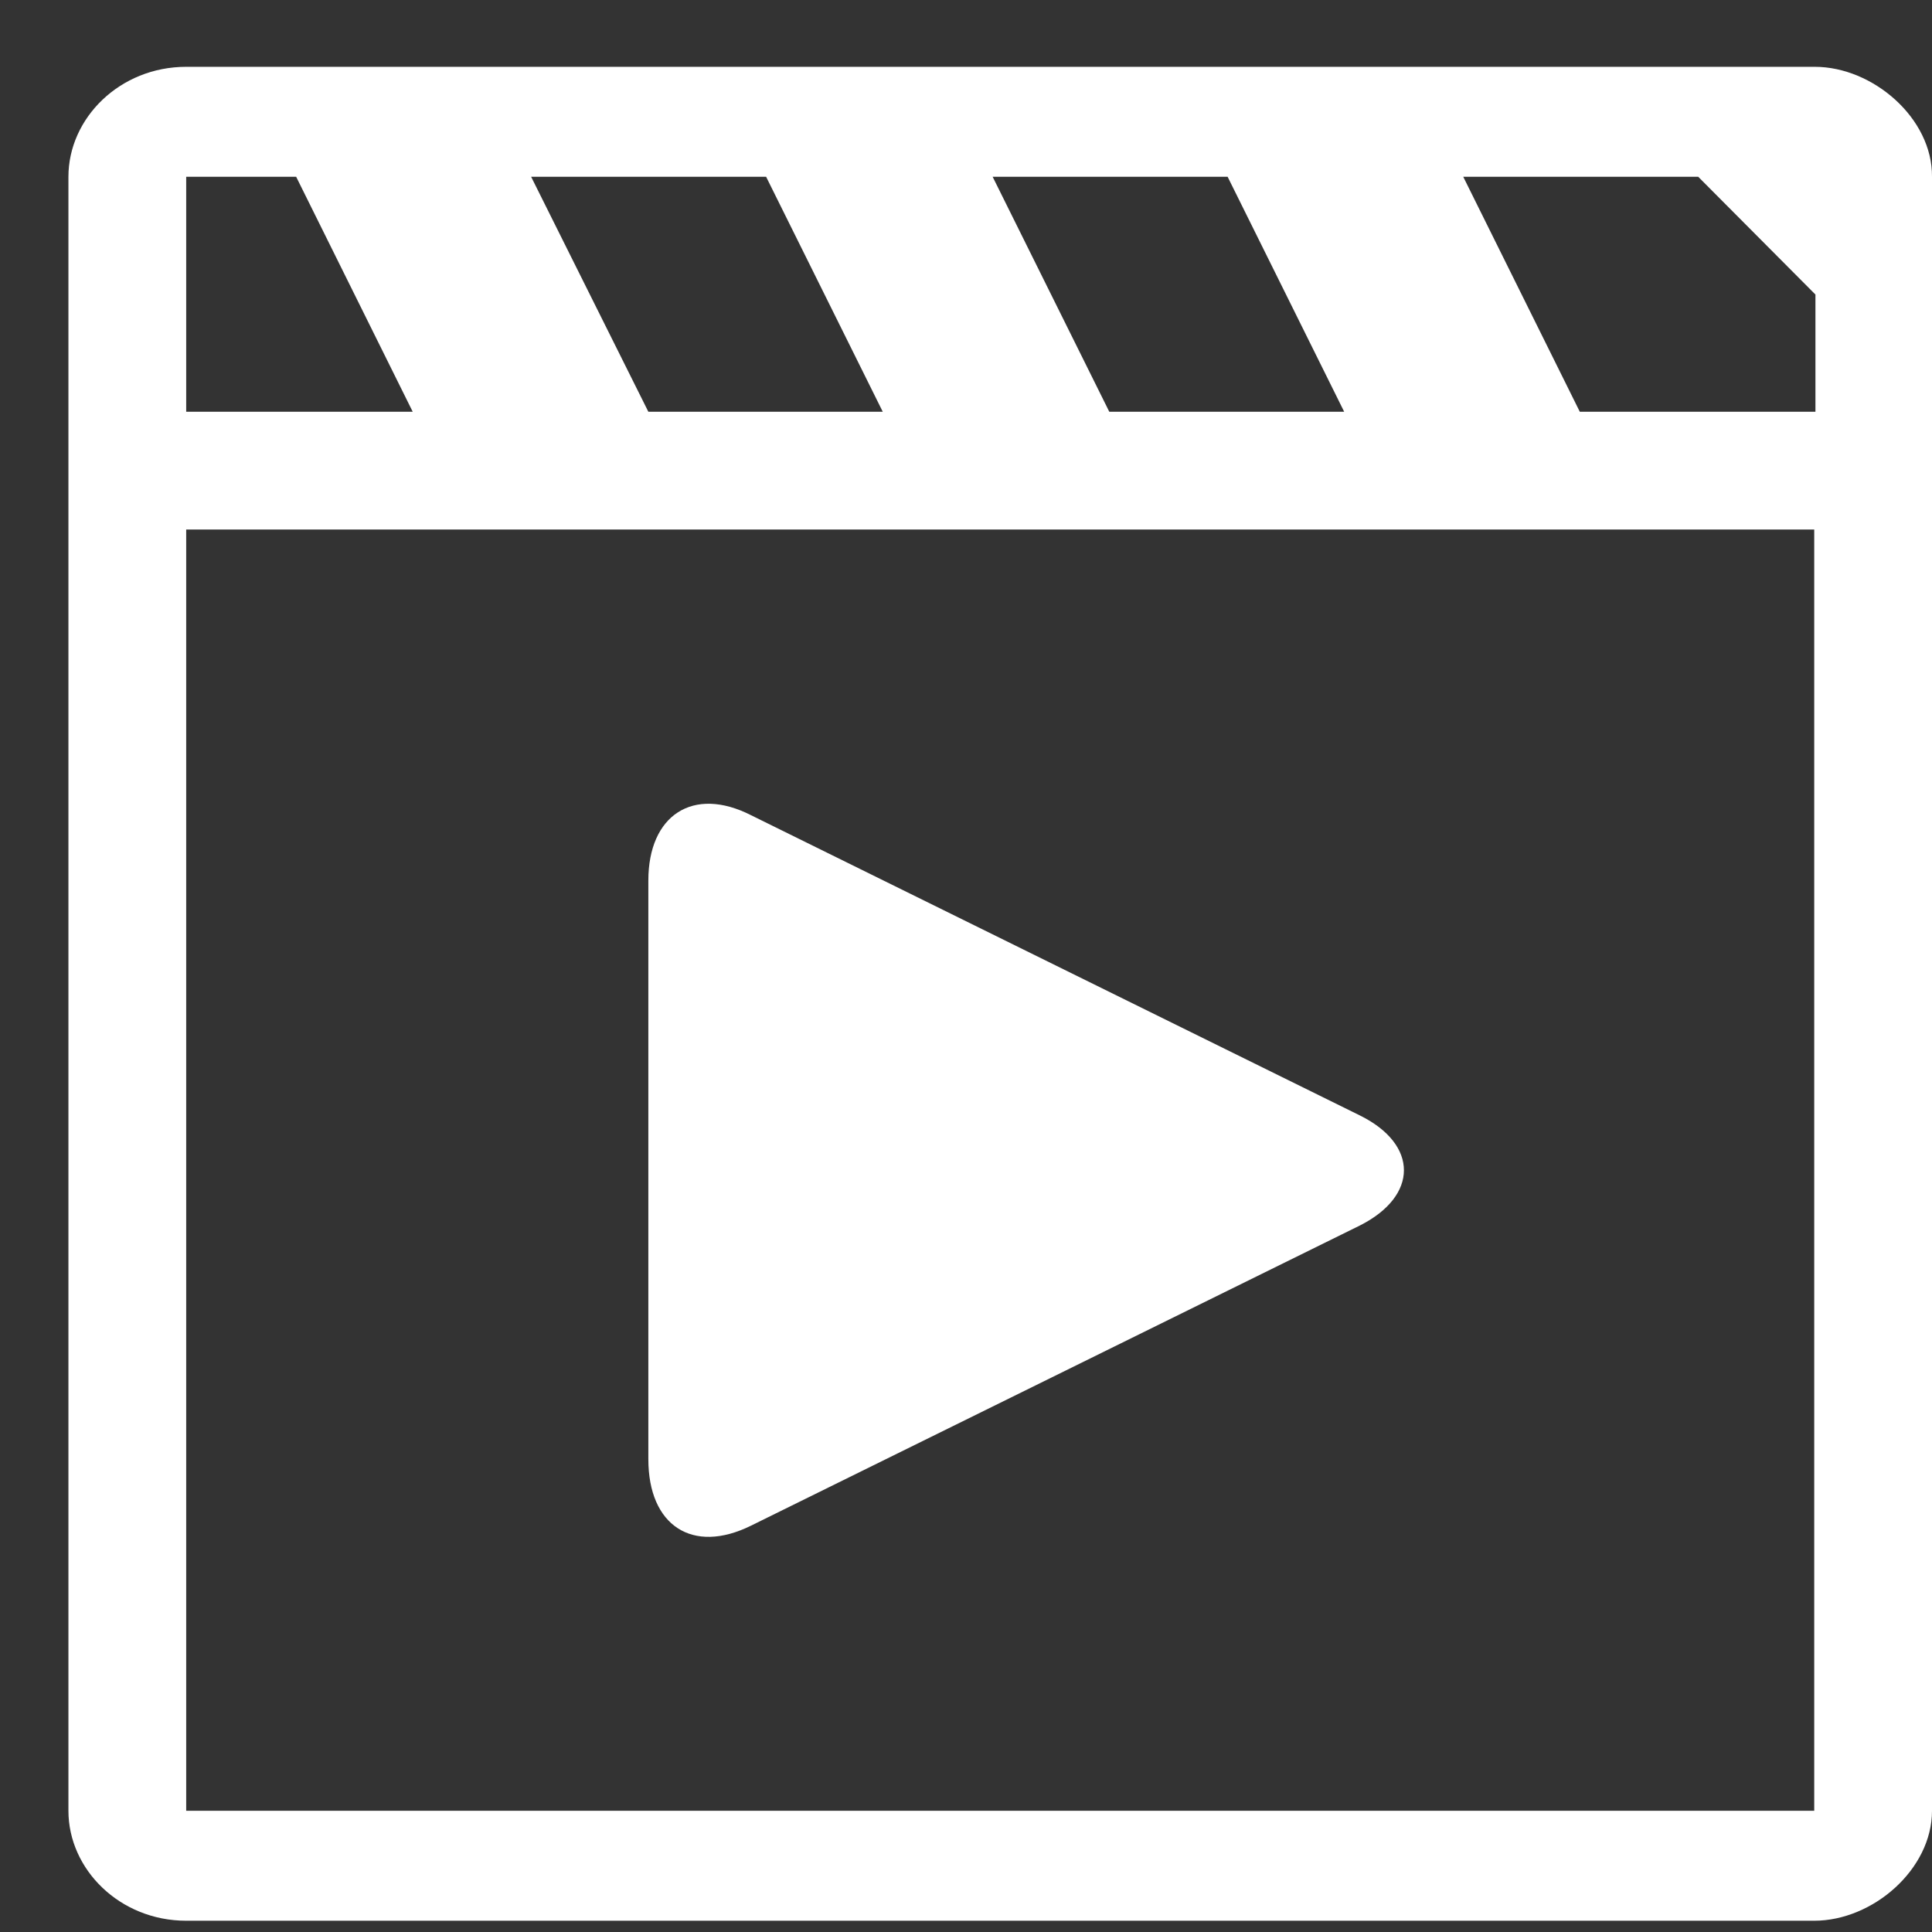 <svg width="24" height="24" viewBox="0 0 24 24" fill="white" xmlns="http://www.w3.org/2000/svg">
<rect x="0" y="0" width="24" height="24" fill="#333333" stroke="none"/>
<path fill-rule="evenodd" clip-rule="evenodd" d="M22.544 0.83H2.313C1.488 0.83 0.85 1.468 0.85 2.196V22.494C0.85 23.222 1.488 23.86 2.313 23.86H22.537C23.265 23.86 24 23.222 24 22.494V2.196C24.007 1.468 23.265 0.83 22.544 0.83ZM15.25 2.196L16.698 5.115H13.78L12.331 2.196H15.25ZM9.517 2.196L10.966 5.115H8.054L6.598 2.196H9.517ZM2.313 2.196H3.679L5.127 5.115H2.313V2.196ZM22.544 22.494H2.313V6.578H22.537V22.494H22.544ZM22.544 5.115H19.625L18.177 2.196H21.096L22.552 3.659V5.115H22.544ZM16.894 13.857C17.622 14.217 17.622 14.855 16.894 15.223L9.33 18.952C8.602 19.312 8.054 18.952 8.054 18.127V10.938C8.054 10.127 8.609 9.76 9.33 10.127L16.894 13.857Z" fill="white"/>
</svg>
